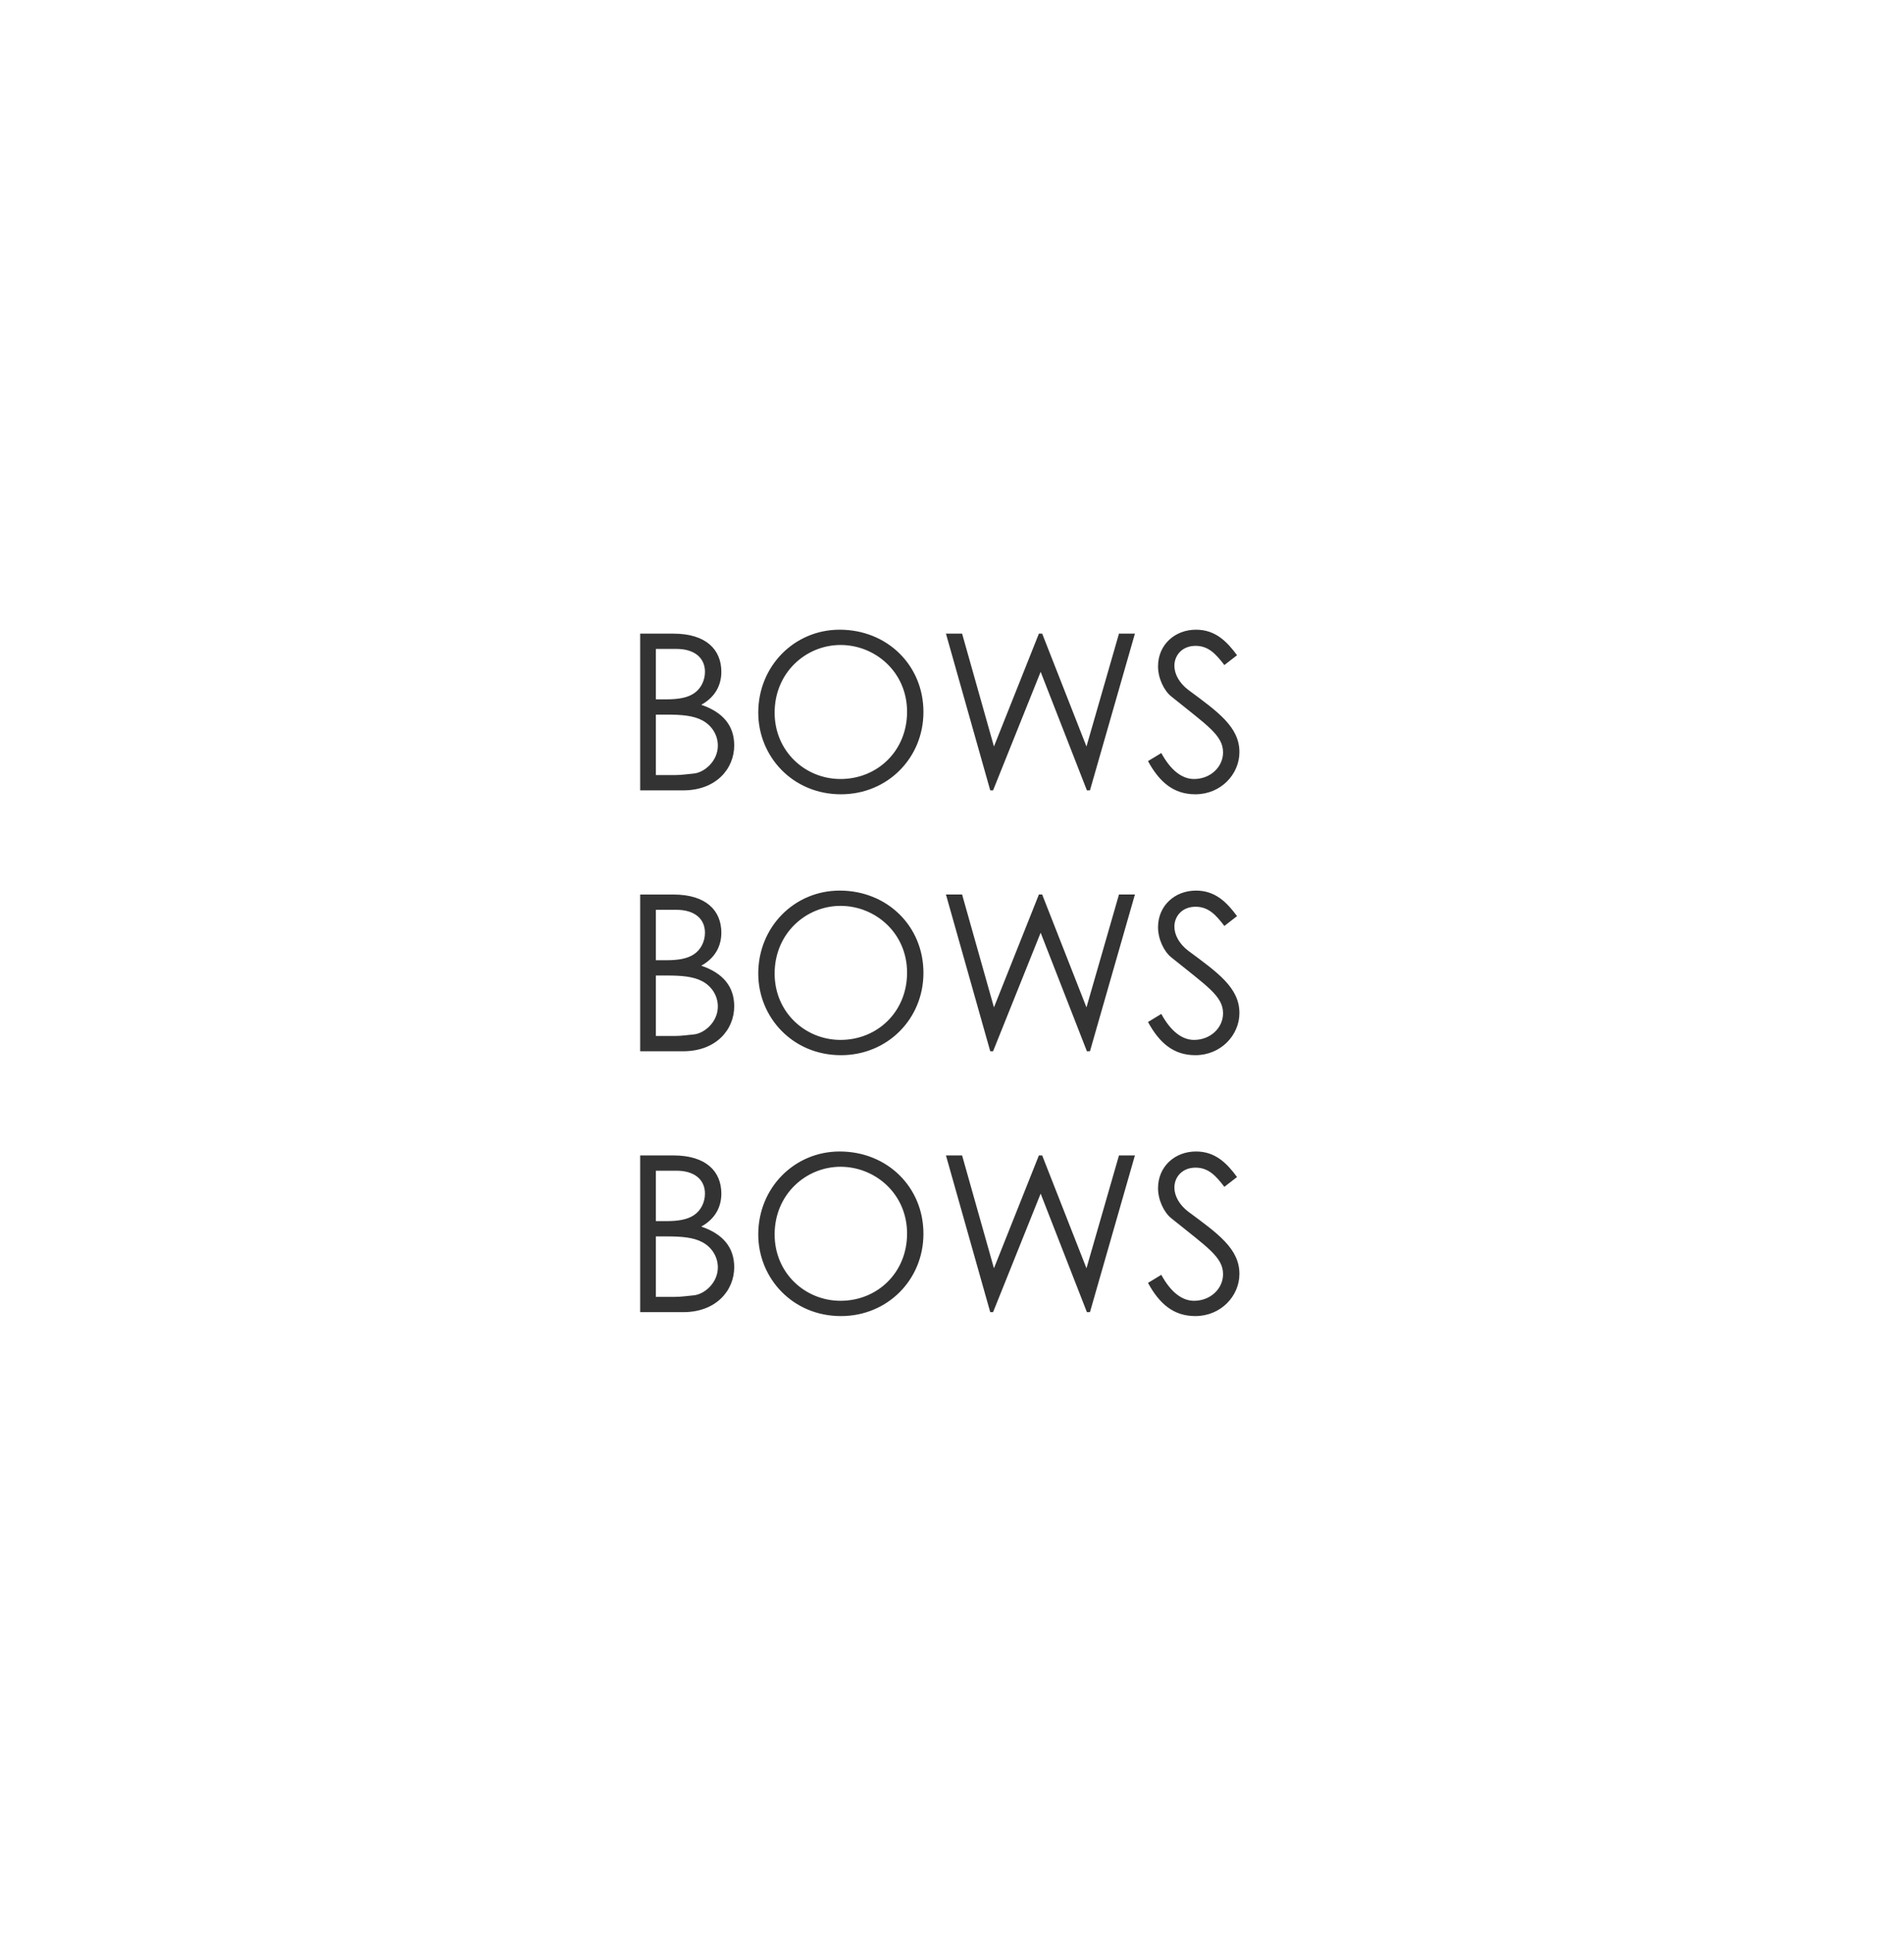 <svg xmlns="http://www.w3.org/2000/svg" width="752" viewBox="0 0 752 763" height="763" fill="none"><path fill="#333" d="m269.817 312.029h-16.978v-61.878h13.1c13.013 0 18.959 6.378 18.959 15.082 0 5.429-2.585 10.083-7.928 13.013 8.618 2.931 13.013 8.274 13.013 16.03 0 9.221-7.153 17.753-20.166 17.753zm-10.773-55.845v19.908h4.137c4.654 0 8.273-.603 10.859-2.327 2.757-1.81 4.395-5.085 4.395-8.532 0-5.515-4.137-9.049-11.29-9.049zm0 25.941v23.872h7.498c2.671 0 5.343-.431 7.411-.604 4.137-.344 9.566-4.826 9.566-11.031 0-4.05-2.24-7.842-6.032-9.911-3.62-1.982-8.446-2.326-14.22-2.326zm72.583-33.525c18.788 0 33.094 14.048 33.094 32.49 0 18.185-14.22 32.491-32.577 32.491-19.046 0-32.662-14.91-32.662-32.232 0-18.443 14.306-32.749 32.145-32.749zm.345 6.033c-13.617 0-26.027 10.859-26.027 26.716 0 15.254 12.066 26.199 26.027 26.199 14.478 0 26.285-11.031 26.285-26.544 0-15.685-12.582-26.371-26.285-26.371zm59.132 57.396-17.495-61.878h6.378l12.582 44.556 17.753-44.556h1.293l17.495 44.556 12.841-44.556h6.291l-17.753 61.878h-1.207l-18.27-46.796-18.788 46.796zm97.467-53.346-4.998 3.878c-3.361-4.395-6.291-7.583-11.376-7.583-5.343 0-8.36 3.792-8.36 7.842 0 3.361 1.983 6.894 5.516 9.566 11.634 8.618 20.166 14.565 20.166 24.562 0 8.704-7.325 16.633-17.408 16.633-8.532 0-14.134-4.74-18.701-13.1l5.257-3.189c3.705 6.809 8.187 10.256 12.927 10.256 6.463 0 11.462-4.74 11.462-10.514 0-6.808-6.378-10.687-20.425-22.062-2.93-2.327-5.257-7.24-5.257-11.893 0-8.532 6.636-14.479 14.995-14.479 7.584 0 12.152 4.568 16.202 10.083zm-218.754 156.346h-16.978v-61.878h13.1c13.013 0 18.959 6.378 18.959 15.082 0 5.429-2.585 10.083-7.928 13.013 8.618 2.931 13.013 8.274 13.013 16.03 0 9.221-7.153 17.753-20.166 17.753zm-10.773-55.845v19.908h4.137c4.654 0 8.273-.603 10.859-2.327 2.757-1.81 4.395-5.085 4.395-8.532 0-5.515-4.137-9.049-11.29-9.049zm0 25.941v23.872h7.498c2.671 0 5.343-.431 7.411-.604 4.137-.344 9.566-4.826 9.566-11.031 0-4.05-2.24-7.842-6.032-9.911-3.62-1.982-8.446-2.326-14.22-2.326zm72.583-33.525c18.788 0 33.094 14.048 33.094 32.49 0 18.185-14.22 32.491-32.577 32.491-19.046 0-32.662-14.91-32.662-32.232 0-18.443 14.306-32.749 32.145-32.749zm.345 6.033c-13.617 0-26.027 10.859-26.027 26.716 0 15.254 12.066 26.199 26.027 26.199 14.478 0 26.285-11.031 26.285-26.544 0-15.685-12.582-26.371-26.285-26.371zm59.132 57.396-17.495-61.878h6.378l12.582 44.556 17.753-44.556h1.293l17.495 44.556 12.841-44.556h6.291l-17.753 61.878h-1.207l-18.27-46.796-18.788 46.796zm97.467-53.346-4.998 3.878c-3.361-4.395-6.291-7.583-11.376-7.583-5.343 0-8.36 3.792-8.36 7.842 0 3.361 1.983 6.894 5.516 9.566 11.634 8.618 20.166 14.565 20.166 24.562 0 8.704-7.325 16.633-17.408 16.633-8.532 0-14.134-4.74-18.701-13.1l5.257-3.189c3.705 6.809 8.187 10.256 12.927 10.256 6.463 0 11.462-4.74 11.462-10.514 0-6.808-6.378-10.687-20.425-22.062-2.93-2.327-5.257-7.24-5.257-11.893 0-8.532 6.636-14.479 14.995-14.479 7.584 0 12.152 4.568 16.202 10.083zm-218.754 156.346h-16.978v-61.878h13.1c13.013 0 18.959 6.378 18.959 15.082 0 5.429-2.585 10.083-7.928 13.013 8.618 2.931 13.013 8.274 13.013 16.03 0 9.221-7.153 17.753-20.166 17.753zm-10.773-55.845v19.908h4.137c4.654 0 8.273-.603 10.859-2.327 2.757-1.81 4.395-5.085 4.395-8.532 0-5.515-4.137-9.049-11.29-9.049zm0 25.941v23.872h7.498c2.671 0 5.343-.431 7.411-.604 4.137-.344 9.566-4.826 9.566-11.031 0-4.05-2.24-7.842-6.032-9.911-3.62-1.982-8.446-2.326-14.22-2.326zm72.583-33.525c18.788 0 33.094 14.048 33.094 32.49 0 18.185-14.22 32.491-32.577 32.491-19.046 0-32.662-14.91-32.662-32.232 0-18.443 14.306-32.749 32.145-32.749zm.345 6.033c-13.617 0-26.027 10.859-26.027 26.716 0 15.254 12.066 26.199 26.027 26.199 14.478 0 26.285-11.031 26.285-26.544 0-15.685-12.582-26.371-26.285-26.371zm59.132 57.396-17.495-61.878h6.378l12.582 44.556 17.753-44.556h1.293l17.495 44.556 12.841-44.556h6.291l-17.753 61.878h-1.207l-18.27-46.796-18.788 46.796zm97.467-53.346-4.998 3.878c-3.361-4.395-6.291-7.583-11.376-7.583-5.343 0-8.36 3.792-8.36 7.842 0 3.361 1.983 6.894 5.516 9.566 11.634 8.618 20.166 14.565 20.166 24.562 0 8.704-7.325 16.633-17.408 16.633-8.532 0-14.134-4.74-18.701-13.1l5.257-3.189c3.705 6.809 8.187 10.256 12.927 10.256 6.463 0 11.462-4.74 11.462-10.514 0-6.808-6.378-10.687-20.425-22.062-2.93-2.327-5.257-7.24-5.257-11.893 0-8.532 6.636-14.479 14.995-14.479 7.584 0 12.152 4.568 16.202 10.083z"></path></svg>